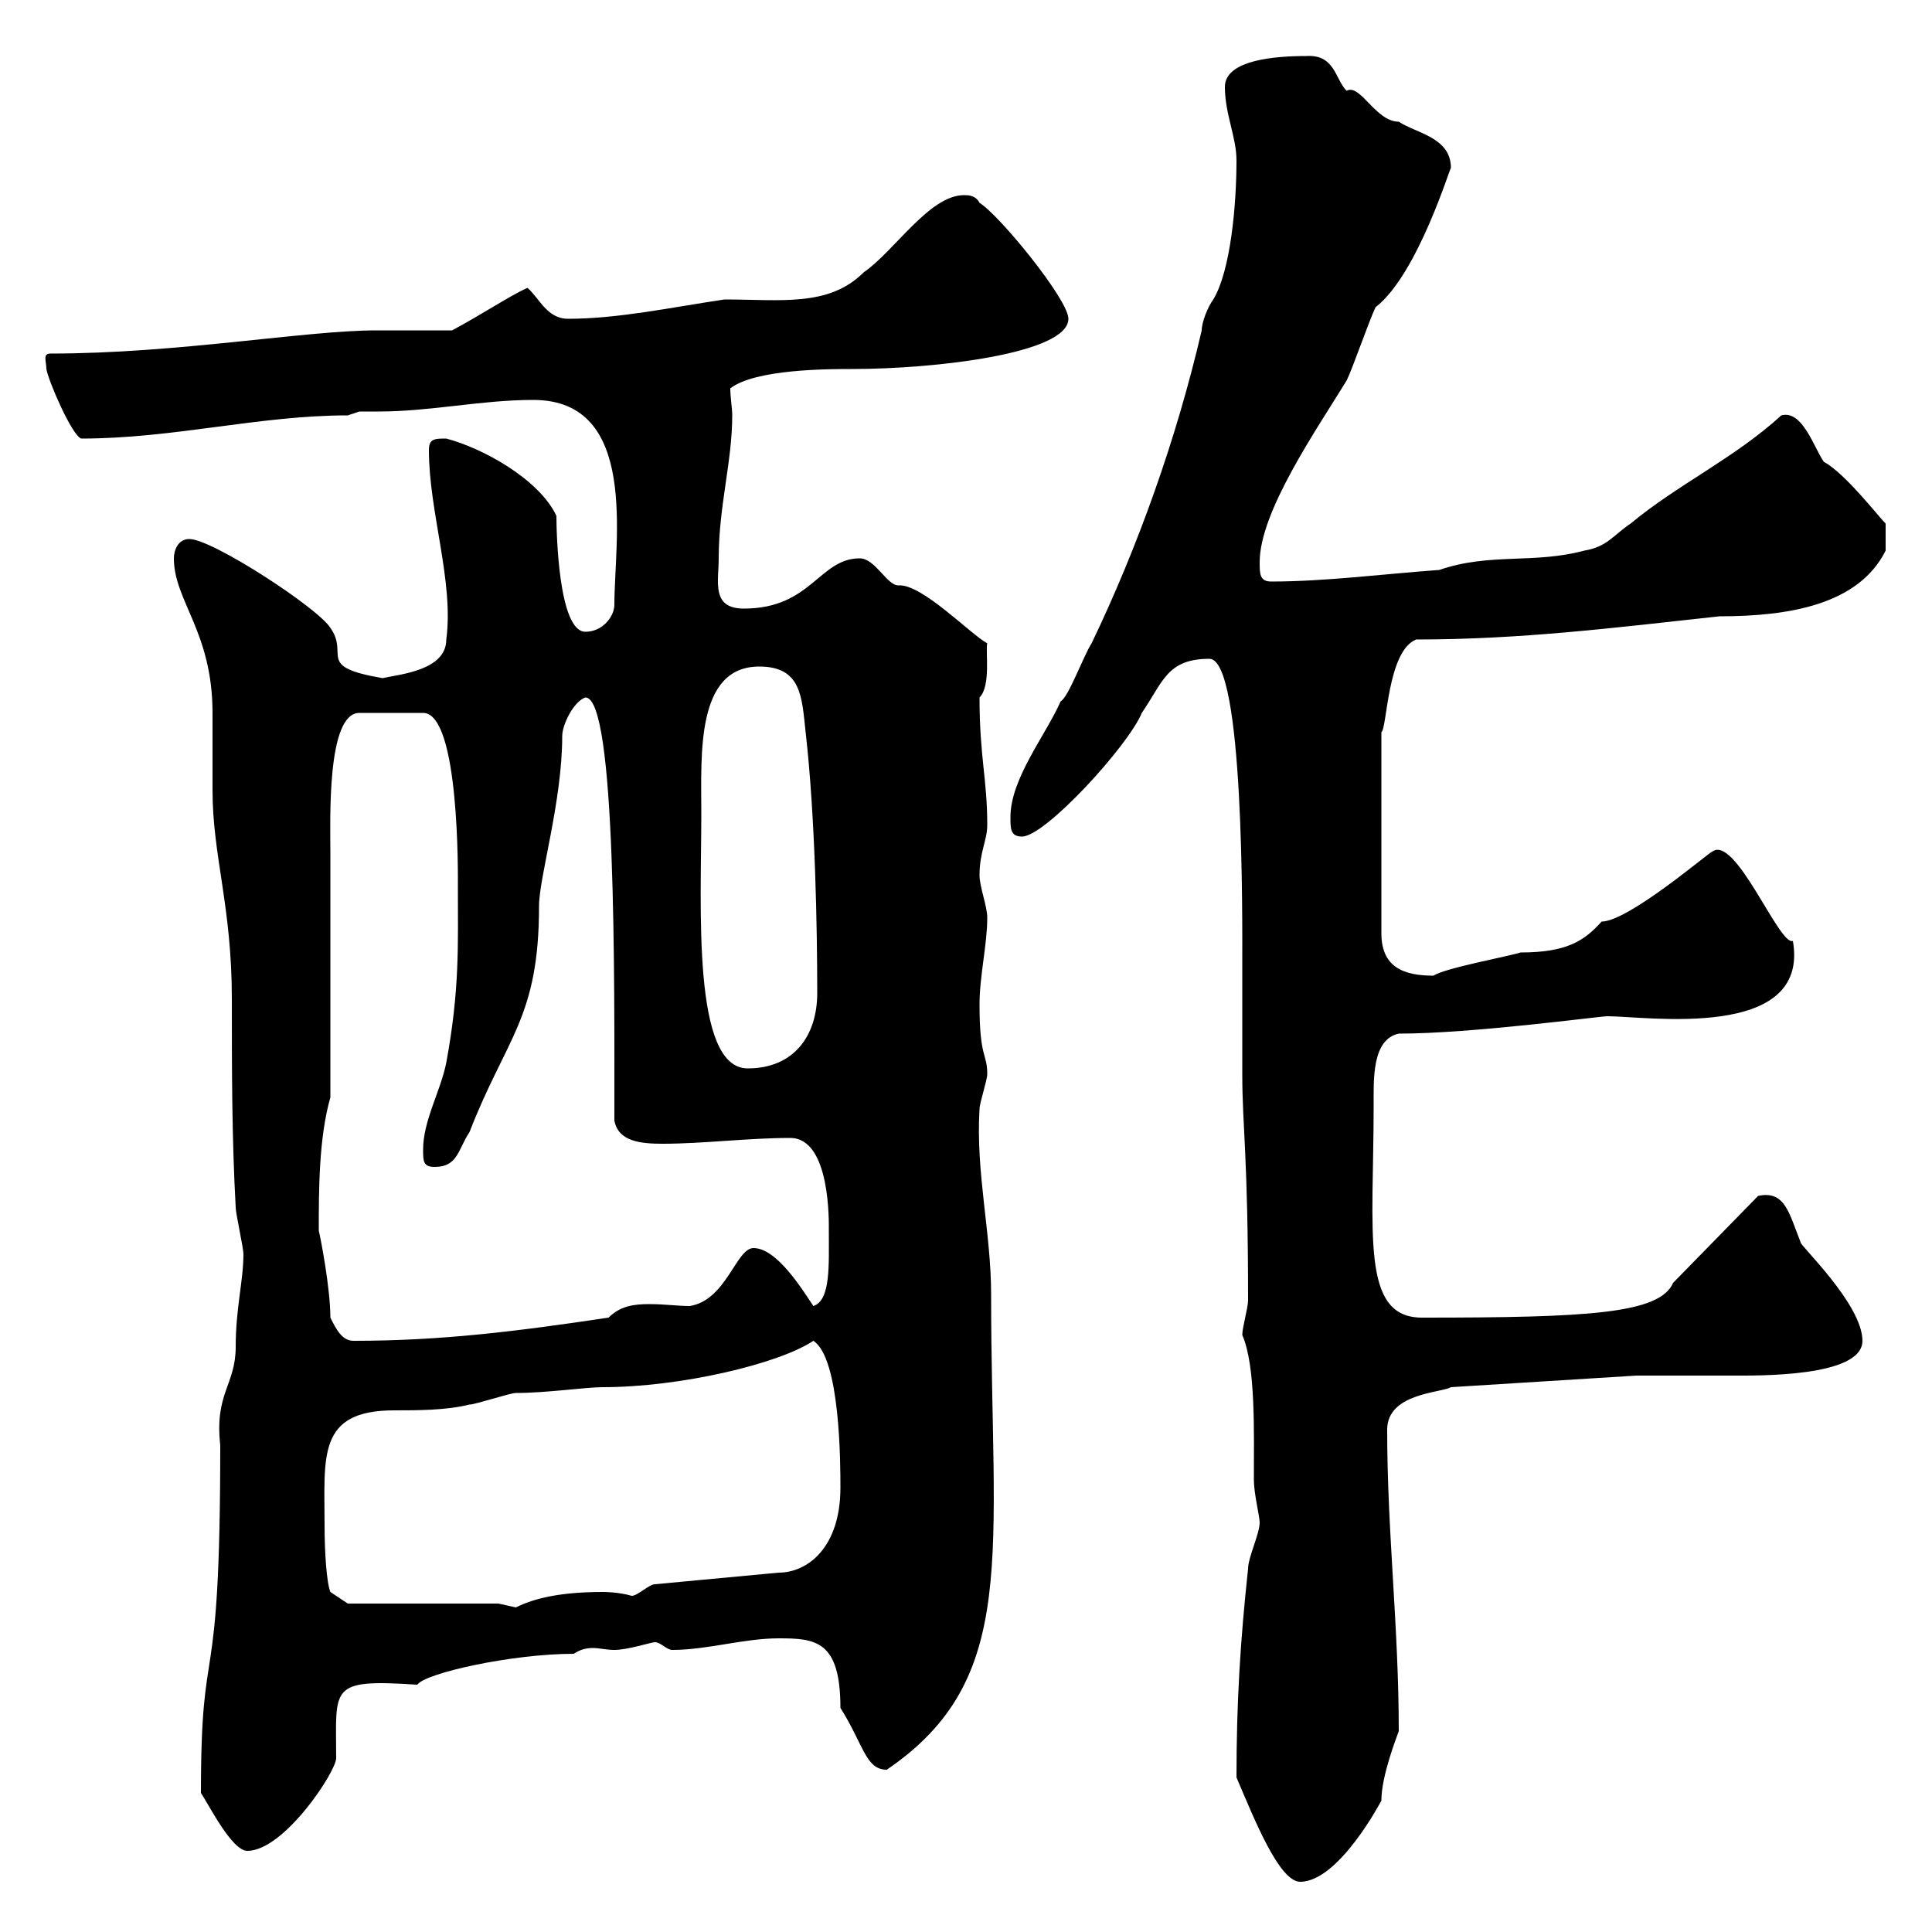 <svg xmlns="http://www.w3.org/2000/svg" xmlns:xlink="http://www.w3.org/1999/xlink" width="300" height="300"><path d="M192 276C194.70 282.30 198.60 292.20 201.90 292.20C207.90 292.20 214.50 279.60 214.50 279.60C214.50 275.70 216.90 269.70 217.20 268.80C217.20 252.60 215.40 237.90 215.40 222C215.40 216.30 223.80 216.30 225.30 215.40L254.10 213.60C255.90 213.60 267 213.60 268.80 213.60C272.70 213.60 289.20 213.90 289.20 208.20C289.20 202.50 279.30 193.20 279.60 192.90C277.80 188.40 277.20 184.80 273 185.70L259.80 199.20C257.70 204 246.60 204.60 220.80 204.60C211.20 204.60 213.30 191.40 213.30 171.60C213.30 167.70 213 161.40 217.20 160.50C228.60 160.50 248.40 157.80 249.60 157.80C255.60 157.80 281.10 161.70 278.40 146.10C276.30 147 269.40 129.30 265.80 132.30C265.80 132 252.90 143.10 248.70 143.10C246 146.10 243.30 147.90 236.10 147.90C234.30 148.50 224.40 150.30 222.60 151.50C218.10 151.50 214.50 150.30 214.50 144.90L214.50 113.70C215.40 113.10 215.40 101.10 219.90 99.30C236.10 99.30 250.50 97.50 267 95.70C277.80 95.70 288.60 93.90 292.80 85.50L292.80 81.30C291.60 80.10 286.50 73.50 283.20 71.70C281.70 69.60 279.90 63.60 276.60 64.50C269.40 71.10 260.40 75.30 253.20 81.30C250.50 83.10 249.60 84.90 246 85.50C238.20 87.60 231.30 85.80 223.50 88.50C215.10 89.10 205.80 90.30 197.40 90.30C195.60 90.30 195.60 89.10 195.60 87.30C195.60 79.50 204.30 66.90 209.10 59.10C210 57.30 212.70 49.50 213.60 47.70C220.20 42.60 225.30 25.50 225.30 26.10C225.30 21.30 219.90 20.70 217.20 18.90C213.60 18.90 211.20 12.90 209.10 14.10C207.30 12.30 207.30 8.40 202.80 8.70C198 8.70 190.20 9.30 190.20 13.50C190.20 17.70 192 21.30 192 24.90C192 31.80 191.10 42 188.40 46.50C187.50 47.70 186.60 50.10 186.60 51.30C182.70 68.10 176.70 84.90 169.50 99.90C168.30 101.70 165.90 108.30 164.70 108.90C162.30 114.30 156.90 120.90 156.90 126.90C156.90 128.70 156.90 129.90 158.70 129.90C162.30 129.90 175.20 115.80 177.30 110.70C180.60 105.90 181.20 102.30 187.80 102.30C193.20 102.30 192.90 142.80 192.90 149.70C192.90 151.50 192.90 165 192.90 166.80C192.90 174.90 193.80 179.40 193.80 201.90C193.80 203.10 192.90 206.10 192.90 207.30C195 212.10 194.70 222.30 194.70 229.80C194.70 231.90 195.60 235.50 195.60 236.40C195.60 238.20 193.80 241.80 193.80 243.60C192.60 254.70 192 264.30 192 276ZM31.20 278.40C32.40 280.20 36 287.40 38.40 287.40C44.10 287.40 52.20 275.10 52.20 273C52.20 261.90 51 260.70 64.80 261.60C66 259.80 79.50 256.80 89.10 256.80C90 256.20 90.90 255.90 92.10 255.90C93 255.90 94.20 256.20 95.40 256.20C97.50 256.20 101.10 255 101.70 255C102.60 255 103.50 256.20 104.40 256.20C109.80 256.20 115.50 254.40 120.90 254.40C126.60 254.40 130.50 254.70 130.50 265.20C134.10 270.90 134.40 274.80 137.70 274.80C158.40 260.70 153.90 241.50 153.90 201C153.90 191.40 151.50 182.10 152.10 172.20C152.10 171.30 153.30 167.70 153.30 166.80C153.30 163.50 152.10 164.40 152.10 156C152.10 151.50 153.30 146.70 153.30 142.50C153.30 140.70 152.10 137.70 152.10 135.90C152.10 132.30 153.30 130.50 153.30 128.10C153.30 120.90 152.10 117.60 152.10 108.30C153.90 106.50 153 101.10 153.30 99.90C150.60 98.40 143.10 90.60 139.50 90.90C137.70 90.90 135.90 86.70 133.50 86.70C127.20 86.70 126 94.50 115.50 94.50C110.40 94.50 111.60 90.30 111.60 86.70C111.60 78.60 113.70 71.70 113.70 64.50C113.70 63.30 113.40 61.80 113.40 60.30C117.30 57.30 128.70 57.30 132.30 57.30C145.20 57.30 165.90 54.90 165.90 49.50C165.90 46.50 155.10 33.30 152.10 31.50C151.50 30.30 150.30 30.30 149.70 30.30C144.30 30.30 138.90 39 134.10 42.30C128.70 47.70 121.20 46.50 112.50 46.50C104.40 47.70 96 49.50 88.20 49.50C84.90 49.50 83.70 46.20 81.90 44.70C79.20 45.90 74.70 48.90 70.20 51.30C68.40 51.30 60.30 51.30 58.50 51.30C47.40 51.30 27.60 54.90 7.80 54.90C6.60 54.90 7.20 56.10 7.20 57.30C7.50 59.10 11.10 67.50 12.60 68.10C27 68.10 40.20 64.50 54 64.50L55.80 63.90C56.70 63.90 57.90 63.90 58.80 63.90C66.90 63.90 74.70 62.10 82.80 62.10C99.30 62.10 95.40 84 95.40 93.90C95.40 95.70 93.60 98.10 90.90 98.10C86.70 98.10 86.40 82.50 86.40 80.10C83.70 74.40 75 69.60 69.30 68.10C67.50 68.10 66.60 68.10 66.60 69.90C66.60 79.50 70.50 90.30 69.30 99.30C69.30 104.10 62.10 104.70 59.40 105.30C48.90 103.50 54.30 101.70 51.30 97.50C49.50 94.50 33 83.70 29.40 83.70C27.60 83.70 27 85.50 27 86.70C27 93.30 33 98.10 33 110.70C33 111.90 33 121.50 33 122.70C33 132.90 36 140.70 36 155.10C36 165.90 36 176.70 36.60 187.50C36.60 188.40 37.80 193.80 37.80 194.70C37.80 198.90 36.60 203.10 36.60 209.10C36.60 215.10 33.30 216.30 34.20 224.40C34.20 265.80 31.20 252.30 31.20 278.40ZM77.40 249L54 249L51.30 247.20C50.70 245.70 50.40 240.90 50.40 237C50.40 226.20 49.20 219 61.20 219C64.80 219 69.30 219 72.90 218.10C73.80 218.10 79.20 216.30 80.10 216.30C84.90 216.30 90.90 215.40 93.60 215.40C105.60 215.40 120.90 211.80 126.30 208.20C130.50 210.90 130.50 227.40 130.50 231C130.50 240.30 125.40 244.20 120.90 244.20L101.70 246C100.80 246 99 247.80 98.10 247.80C96 247.20 93.90 247.20 93.60 247.20C87.30 247.20 83.10 248.10 80.10 249.60C80.10 249.60 77.40 249 77.40 249ZM51.30 204.60C51.30 200.10 49.80 192.30 49.50 191.10C49.50 184.80 49.50 176.70 51.30 170.40L51.30 132.30C51.30 127.50 50.70 110.70 55.80 110.70L65.70 110.70C71.40 110.70 71.10 136.20 71.10 137.70C71.10 146.70 71.40 153.60 69.30 165C68.40 169.50 65.70 174 65.70 178.50C65.70 180.30 65.70 181.20 67.50 181.20C71.10 181.20 71.10 178.50 72.90 175.80C78.60 161.10 83.70 158.10 83.70 140.70C83.70 136.20 87.30 124.50 87.30 114.30C87.30 112.50 89.10 108.90 90.90 108.30C95.70 108.30 95.40 151.80 95.40 174C96 177.30 99.60 177.60 102.90 177.60C109.20 177.60 116.10 176.70 122.70 176.70C129 176.70 128.70 189.90 128.70 191.10C128.70 196.50 129 201.90 126.30 202.80C124.50 200.10 120.60 193.80 117 193.80C114.30 193.80 112.80 201.90 107.10 202.80C105.30 202.80 103.20 202.50 100.80 202.50C98.40 202.50 96.30 202.80 94.50 204.60C80.40 206.70 68.70 208.20 54.90 208.20C53.10 208.20 52.20 206.40 51.30 204.60ZM108.90 126.30C108.90 117.30 108 103.50 117.90 103.50C124.50 103.50 124.50 108.30 125.10 113.70C126.60 126.90 126.90 144.30 126.90 154.20C126.90 160.80 123.30 165.90 116.10 165.90C107.40 165.90 108.90 140.70 108.90 126.30Z"/></svg>